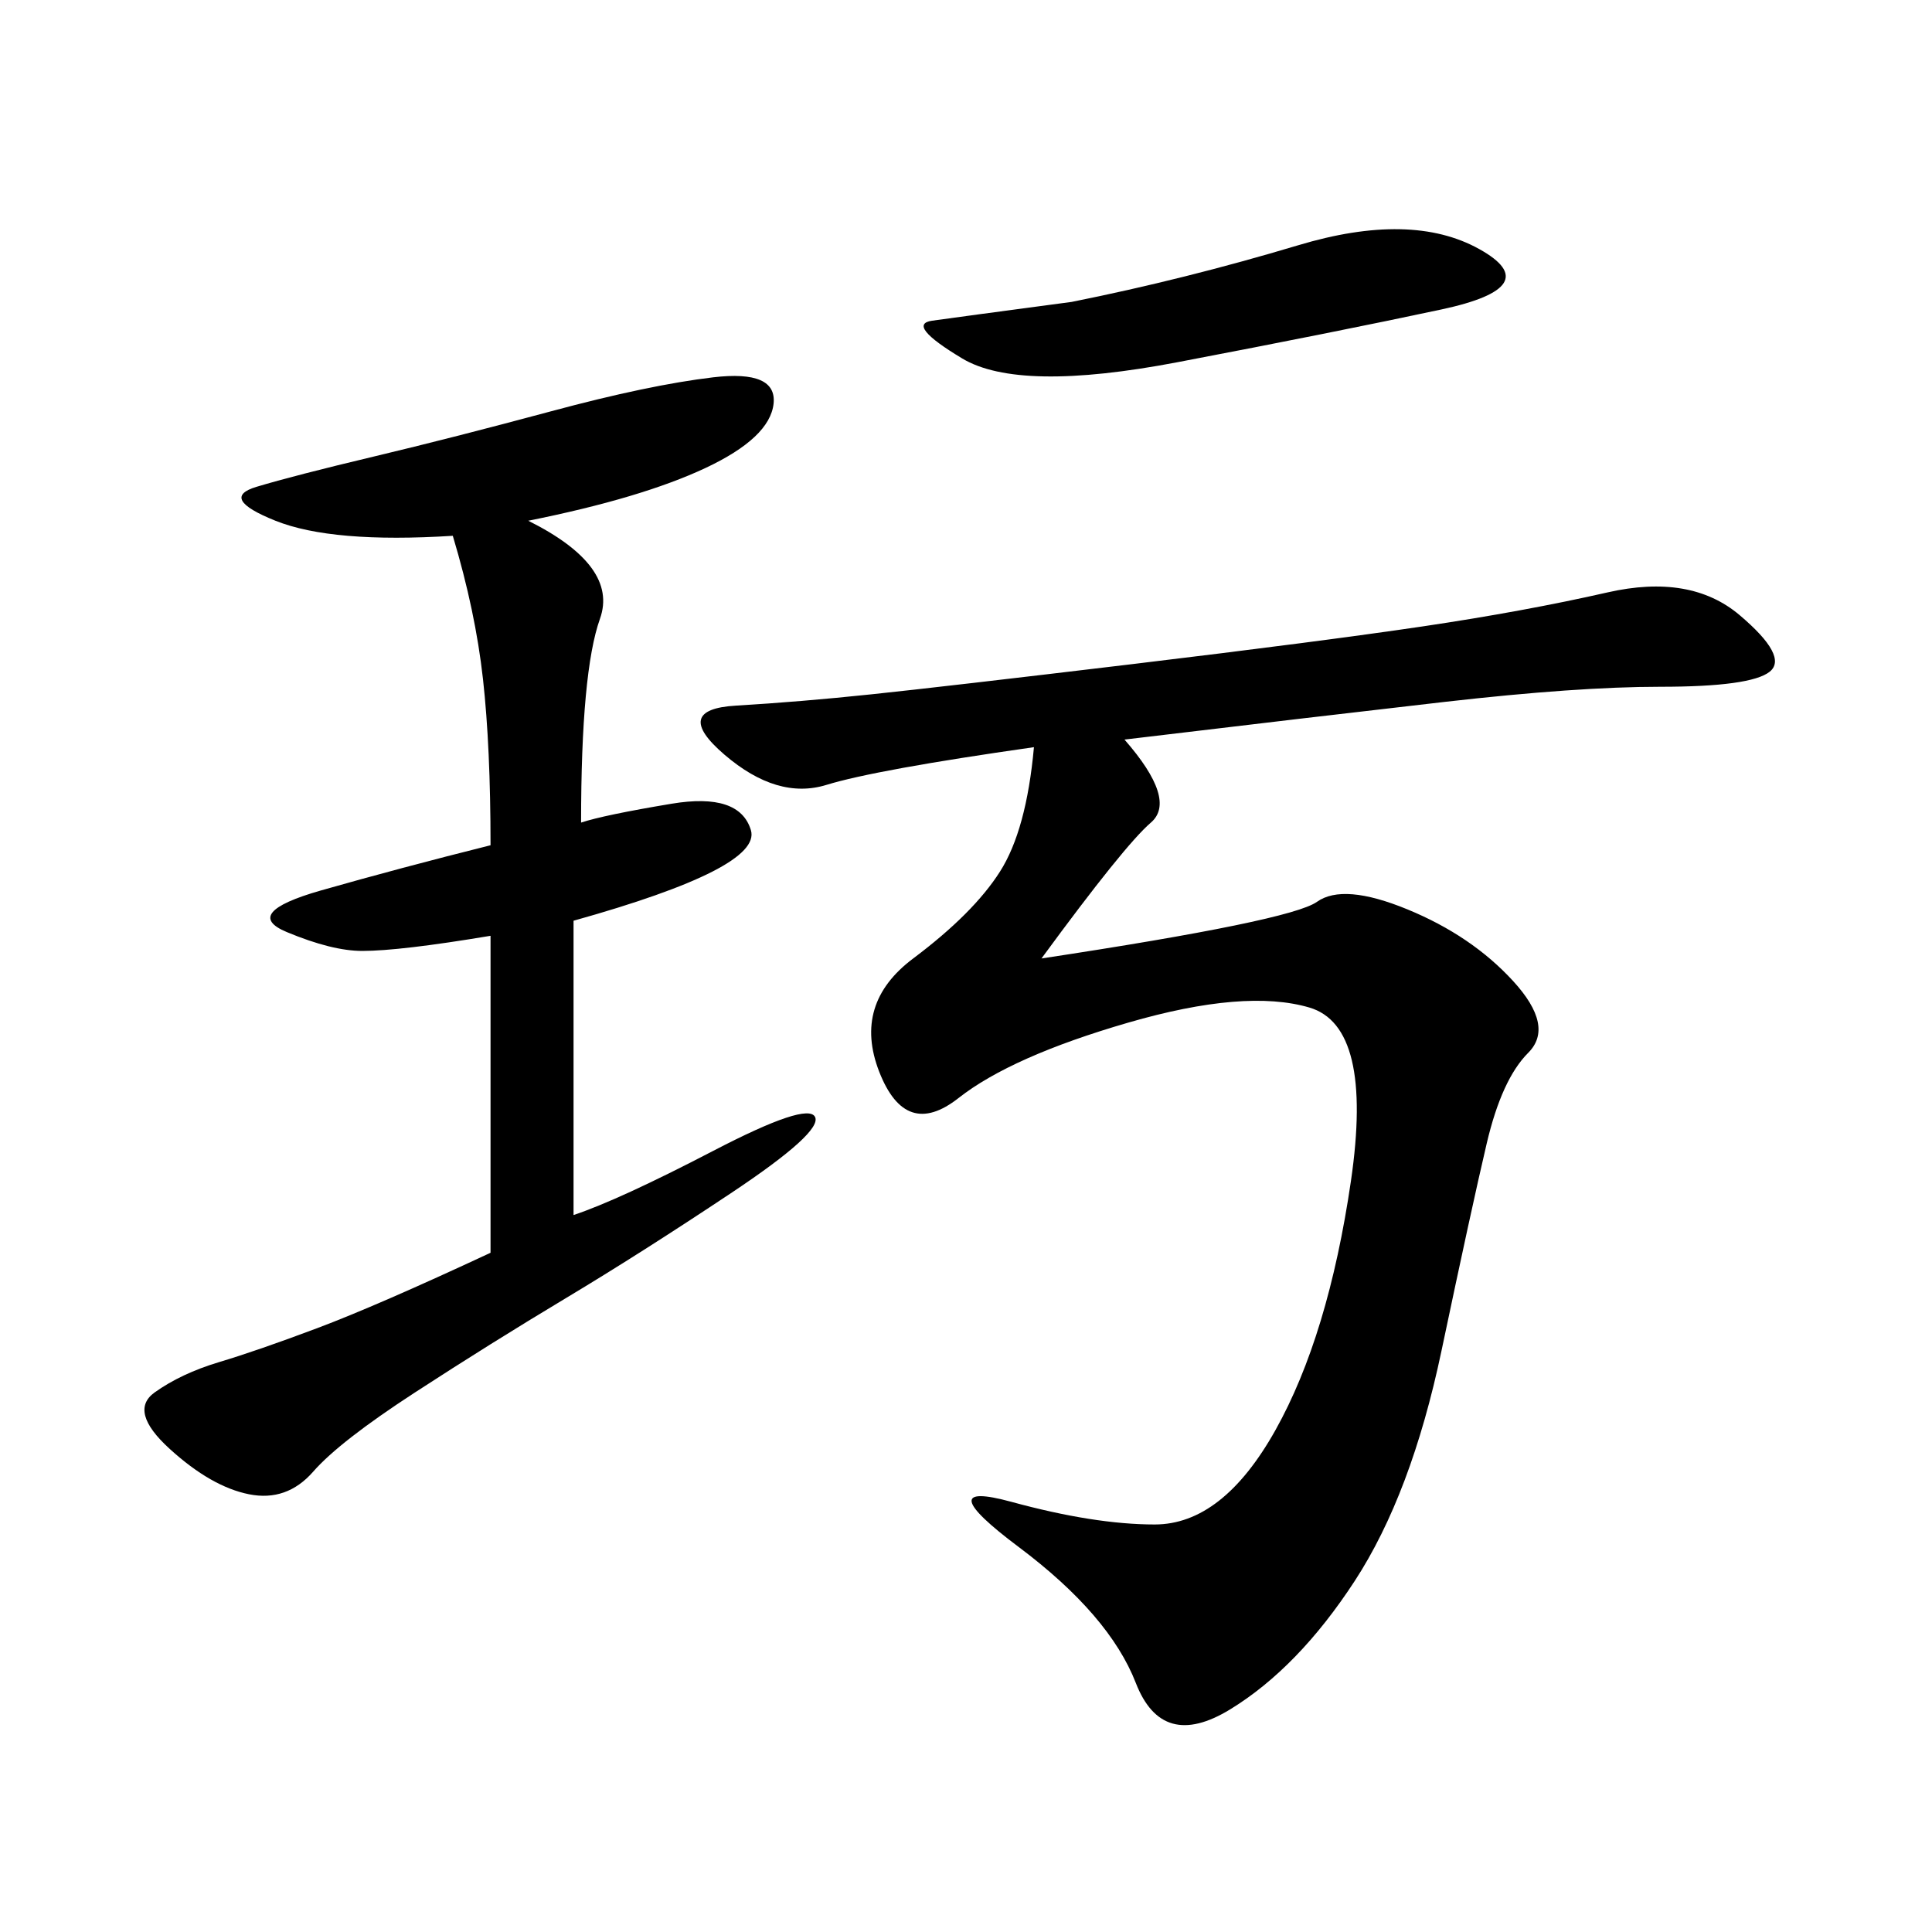 <svg xmlns="http://www.w3.org/2000/svg" xmlns:xlink="http://www.w3.org/1999/xlink" width="300" height="300"><path d="M174.61 114.84Q182.81 124.22 178.71 127.73Q174.61 131.25 161.72 148.83L161.72 148.83Q200.39 142.97 204.49 140.04Q208.59 137.11 218.55 141.21Q228.52 145.31 234.96 152.34Q241.41 159.38 237.30 163.48Q233.20 167.58 230.86 177.54Q228.52 187.50 223.83 209.77Q219.14 232.03 210.35 245.51Q201.56 258.98 191.02 265.43Q180.47 271.88 176.37 261.33Q172.27 250.78 158.20 240.23Q144.14 229.69 157.03 233.20Q169.92 236.72 179.30 236.72L179.30 236.72Q189.84 236.72 198.05 222.07Q206.25 207.42 209.77 183.40Q213.28 159.38 203.32 156.45Q193.36 153.52 175.20 158.79Q157.03 164.06 148.83 170.51Q140.63 176.95 136.52 166.41Q132.42 155.86 141.80 148.83Q151.17 141.80 155.27 135.35Q159.38 128.91 160.55 116.02L160.55 116.02Q135.94 119.53 128.32 121.88Q120.70 124.22 112.50 117.19Q104.30 110.16 114.26 109.57Q124.22 108.98 135.35 107.81Q146.48 106.64 175.78 103.13Q205.08 99.61 220.90 97.27Q236.72 94.92 249.61 91.99Q262.50 89.06 270.12 95.51Q277.73 101.95 274.80 104.30Q271.88 106.64 257.81 106.64L257.81 106.64Q244.92 106.64 224.41 108.98Q203.91 111.33 174.61 114.84L174.61 114.84ZM82.03 80.86Q96.09 87.89 93.16 96.09Q90.23 104.30 90.23 127.73L90.23 127.73Q93.75 126.56 104.30 124.80Q114.84 123.05 116.60 128.91Q118.36 134.77 89.06 142.97L89.06 142.97L89.06 188.67Q96.09 186.33 110.74 178.71Q125.39 171.09 126.56 173.44Q127.73 175.78 113.67 185.16Q99.61 194.53 87.89 201.56Q76.17 208.59 64.45 216.21Q52.73 223.83 48.63 228.52Q44.53 233.20 38.67 232.03Q32.81 230.86 26.37 225Q19.92 219.14 24.02 216.21Q28.13 213.28 33.98 211.52Q39.84 209.77 49.22 206.25Q58.59 202.73 76.17 194.53L76.17 194.53L76.17 145.31Q62.11 147.66 56.25 147.66L56.25 147.66Q51.56 147.66 44.53 144.73Q37.50 141.80 49.80 138.28Q62.11 134.77 76.17 131.25L76.17 131.25Q76.17 116.02 75 105.47Q73.83 94.92 70.31 83.20L70.31 83.20Q51.56 84.38 42.77 80.86Q33.98 77.34 39.84 75.59Q45.70 73.83 58.01 70.90Q70.31 67.97 85.55 63.87Q100.78 59.77 110.74 58.59Q120.70 57.42 120.12 62.70Q119.53 67.97 109.57 72.66Q99.61 77.34 82.03 80.86L82.03 80.86ZM166.41 46.88Q183.98 43.36 201.56 38.09Q219.14 32.81 229.69 38.67Q240.23 44.53 223.83 48.05Q207.42 51.56 182.81 56.25Q158.20 60.94 149.41 55.66Q140.63 50.39 144.73 49.80Q148.83 49.22 166.41 46.88L166.41 46.88Z"/></svg>